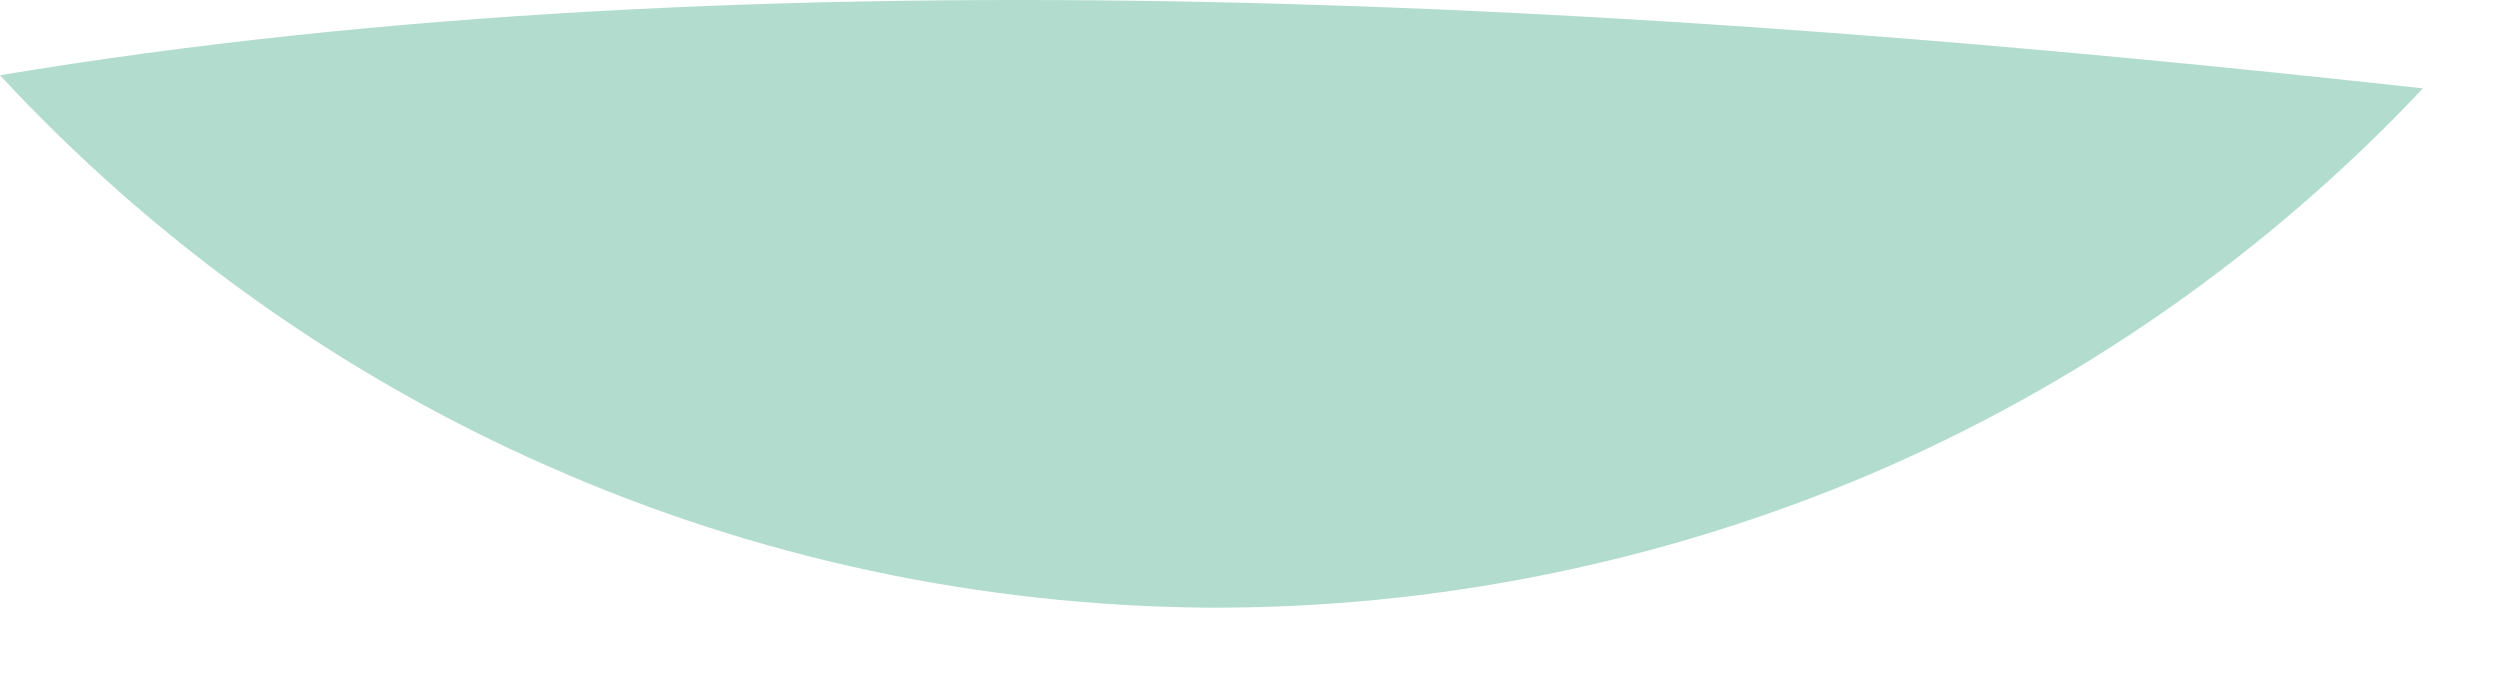 <?xml version="1.0" encoding="utf-8"?>
<svg xmlns="http://www.w3.org/2000/svg" fill="none" height="100%" overflow="visible" preserveAspectRatio="none" style="display: block;" viewBox="0 0 29 8" width="100%">
<path d="M0 0.873C1.788 2.803 3.961 4.357 6.369 5.413C8.786 6.48 11.387 7.029 14.018 7.049C16.648 7.059 19.259 6.531 21.686 5.505C24.114 4.469 26.298 2.945 28.106 1.025C19.167 0.04 8.868 -0.61 0 0.873" fill="#B2DCCE" id="Vector"/>
</svg>